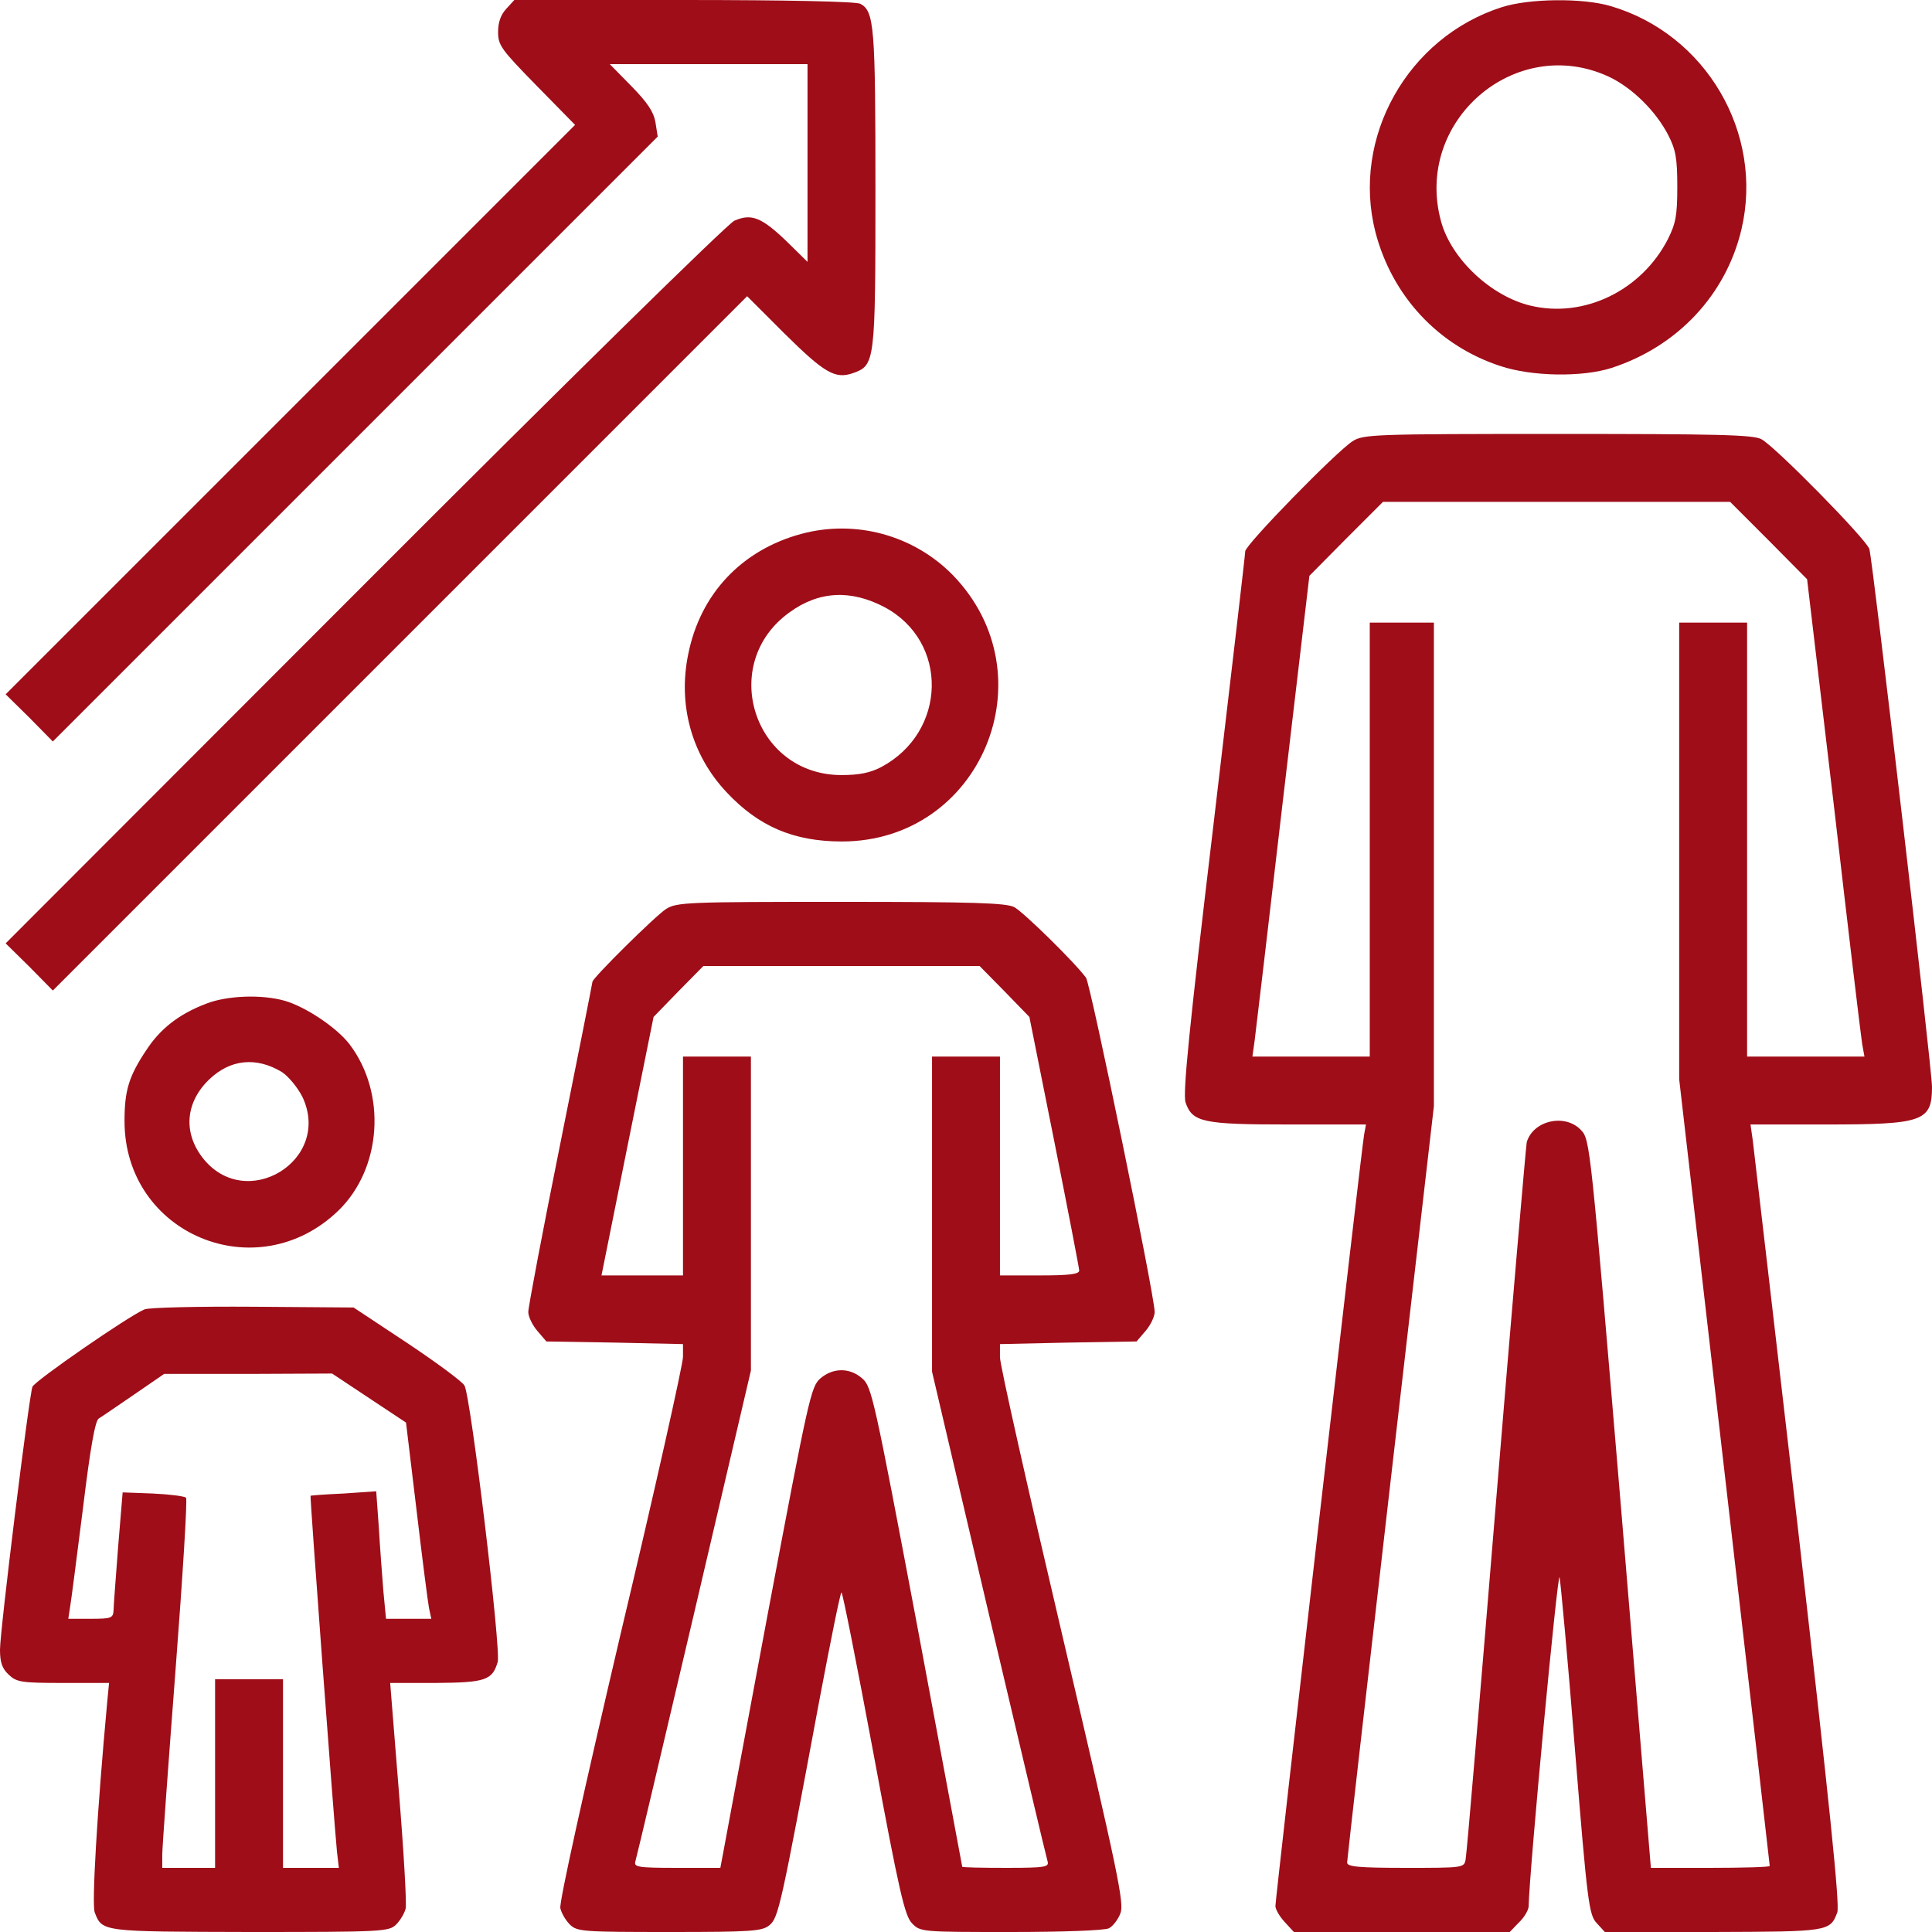 <svg version="1.0" xmlns="http://www.w3.org/2000/svg" width="682.667" height="682.667" viewBox="0 0 512 512"><path d="M134.2 2.3c-1.5 1.6-2.2 3.6-2.2 6.2 0 3.5.8 4.6 10.2 14.2l10.2 10.4L77 108.5 1.5 184l6.3 6.2 6.2 6.3 80.2-80.2 80.1-80.1-.6-3.8c-.5-2.8-2.1-5.2-6.4-9.6l-5.7-5.8H214v52.4l-5.7-5.6c-6.5-6.2-9.2-7.3-13.7-5.3-1.7.7-45.7 43.9-98.1 96.4L1.5 250l6.3 6.2 6.2 6.3 92-92 92-92 9.7 9.7c10.8 10.7 13.6 12.3 18.3 10.7 5.9-2.1 6-2.6 6-48.7C232 7 231.7 3 228 1c-1.2-.6-19.4-1-46.8-1h-44.9zM398 1.9c-25 8-39.9 34.6-33.5 59.6 4.4 16.9 16.6 30.1 33.1 35.5 8.4 2.8 21.7 3 29.5.5 17.5-5.7 30.3-19.4 34.4-36.7 6-25.5-9.4-51.8-34.7-59.2-7.5-2.2-21.6-2-28.8.3m28.3 18.4c6.2 2.9 12.5 9.1 15.8 15.5 2 3.9 2.4 6.2 2.4 13.7 0 7.6-.4 9.7-2.5 13.9-7 13.6-22.2 21-36.4 17.6-10.5-2.5-21-12.4-23.7-22.3-7.3-26.6 19.7-49.8 44.4-38.4m-67.8 96.6c-4.2 2.6-28.5 27.5-28.5 29.2 0 .8-3.8 33.3-8.4 72.3-6.5 54.5-8.2 71.5-7.4 73.8 1.8 5.2 4.6 5.8 27.2 5.8H362l-.5 2.7c-.7 3.8-23.5 202.4-23.5 204.4 0 .9 1.1 2.8 2.5 4.3l2.4 2.6h57.2l2.4-2.5c1.4-1.3 2.5-3.2 2.6-4.2.2-9.8 7.7-89.2 8.2-87.3.3 1.4 2.2 22 4.1 45.9 3.3 40.8 3.7 43.6 5.8 45.8l2.1 2.3h28.6c30.7-.1 31.1-.1 33-5.2.7-1.9-2-28.2-10.4-101.5-6.3-54.3-11.7-100.7-12-103.1l-.6-4.2h19.9c25.9 0 28.2-.8 28.2-10 0-4.7-15.7-139.5-16.6-142.5-.8-2.6-25-27.2-28.6-29.1-2.2-1.2-11.7-1.4-54-1.4-48.4 0-51.5.1-54.3 1.9m110.2 26.3 10.2 10.3 7.1 60c3.8 33 7.2 61.5 7.5 63.2l.6 3.3H463V165h-18v121l12 104c6.6 57.2 12 104.2 12 104.5s-7.1.5-15.8.5h-15.7l-8-96.5c-8-95-8.1-96.5-10.5-99-4.2-4.5-12.7-2.6-14.4 3.2-.2 1-3.9 43.6-8.1 94.8-4.2 51.1-7.8 94-8.1 95.3-.4 2.2-.7 2.2-15.9 2.2-12.5 0-15.5-.3-15.5-1.4 0-.7 5.2-46.2 11.5-100.9l11.5-99.6V165h-17v115h-31.1l.6-4.3c.3-2.3 3.7-31 7.5-63.7l7-59.4 9.7-9.8 9.8-9.8h92zm-256.4-1.7c-15.8 4.3-26.7 15.9-29.9 31.8-2.8 13.5.9 26.8 10.1 36.6 8.5 9.1 17.8 13.1 30.6 13.1 36.9 0 55.2-44 29.4-70.6-10.4-10.6-25.8-14.8-40.2-10.9m22.1 19.4c17.1 9.1 16.6 33.1-.9 42.4-2.9 1.5-5.8 2.1-10.5 2.1-23.3 0-32.7-29.5-13.8-43.1 7.8-5.7 16.3-6.1 25.2-1.4m-57.9 80c-2.7 1.7-19.5 18.3-19.5 19.3 0 .2-3.8 19.5-8.5 42.8s-8.5 43.4-8.5 44.7c0 1.2 1.1 3.5 2.4 5l2.4 2.8 18.1.3 18.1.4v3.4c0 1.9-7.4 35.1-16.6 73.7-9.6 41-16.3 71.1-15.9 72.4.3 1.3 1.4 3.2 2.5 4.3 1.9 1.9 3.4 2 26.4 2 21.7 0 24.6-.2 26.5-1.8 2.4-1.9 3.1-5.2 13.2-59.4 3-15.9 5.6-28.8 5.9-28.8s4.1 19.2 8.5 42.8c6.8 36.7 8.3 43 10.2 44.9 2.2 2.3 2.6 2.3 26.3 2.3 13.5 0 24.9-.4 25.9-1 1-.5 2.4-2.3 3-3.9 1.1-2.6-.5-10.3-15.3-73.4-9.1-38.7-16.6-72-16.6-74v-3.5l18.1-.4 18.1-.3 2.4-2.8c1.3-1.5 2.4-3.8 2.4-5 0-4.3-17-87-18.2-88.6-3-4.1-16.6-17.4-19-18.7-2.2-1.1-10.4-1.4-46-1.4-40.5 0-43.5.1-46.3 1.9m89.7 21.8 6.6 6.8 6.6 33c3.6 18.1 6.6 33.6 6.6 34.2 0 1-2.8 1.3-10.5 1.3H265v-58h-18v83.5l15 64c8.3 35.2 15.3 64.8 15.6 65.7.5 1.6-.5 1.8-11 1.8-6.4 0-11.6-.1-11.6-.3 0-.1-5.4-28.8-11.9-63.7-11.4-60.4-12.1-63.6-14.6-65.7-3.3-2.9-7.7-2.9-11.1 0-2.5 2.2-3.1 5-13.9 62.2-6.2 33-11.5 61.7-11.9 63.8l-.7 3.7h-11.5c-10.5 0-11.5-.2-11-1.8.3-.9 7.3-30.6 15.6-65.9l15-64.1V280h-18v58h-21.6l6.9-34.3 6.9-34.2 6.6-6.8 6.6-6.7h73.2zM54.6 266c-7.3 2.8-12.2 6.7-15.9 12.4-4.6 6.9-5.7 10.7-5.7 18.7 0 30 35.1 44.6 56.7 23.7 11.5-11.2 12.8-31.1 2.9-44.1-3.4-4.4-11.6-9.9-17.2-11.5-6-1.7-15.2-1.4-20.8.8m20.1 18.1c1.7 1.1 4.1 4 5.4 6.5 8.1 16.9-15.1 31-26.5 16.1-5.1-6.7-4.4-14.6 1.8-20.6 5.6-5.4 12.5-6.1 19.3-2M38.3 347c-4.3 1.8-29 18.9-29.7 20.5-.9 2.4-8.6 64.6-8.6 69.7 0 3.4.6 5 2.3 6.6 2.1 2 3.4 2.2 14.4 2.2h12.2l-.5 5.2c-2.7 29.3-4.1 53.4-3.3 55.6 2 5.2 1.8 5.1 41.1 5.2 35.3 0 36.9-.1 38.8-2 1.1-1.1 2.2-3 2.5-4.2.3-1.3-.5-15.2-1.8-31.1l-2.3-28.7h12.1c13.1-.1 15-.7 16.4-5.6.9-3.3-7.1-70-8.8-73.2-.5-1-7.4-6.1-15.2-11.3l-14.2-9.4-26.6-.2c-14.6-.1-27.6.2-28.8.7m59.5 23.5 9.8 6.5 2.8 23.3c1.5 12.7 3 24.4 3.3 25.9l.6 2.8h-12l-.7-7.3c-.3-3.9-.9-11.5-1.2-16.8l-.7-9.7-8.6.6c-4.7.2-8.7.5-8.8.6-.2.2 6.1 85.1 7 94.3l.5 4.3H75v-50H57v50H43v-3.5c0-1.9 1.6-23.8 3.5-48.7 1.9-24.8 3.2-45.5 2.8-45.9-.5-.4-4.4-.9-8.8-1.1l-8-.3-1.2 14.5c-.6 8-1.2 15.5-1.2 16.7-.1 2.1-.6 2.3-6 2.3h-6l.5-3.3c.3-1.7 1.8-13.5 3.4-26.1 1.9-15.6 3.2-23.2 4.2-23.7.7-.4 4.9-3.3 9.3-6.3l8-5.5h22.3L88 364z" fill="#9f0d18"/></svg>